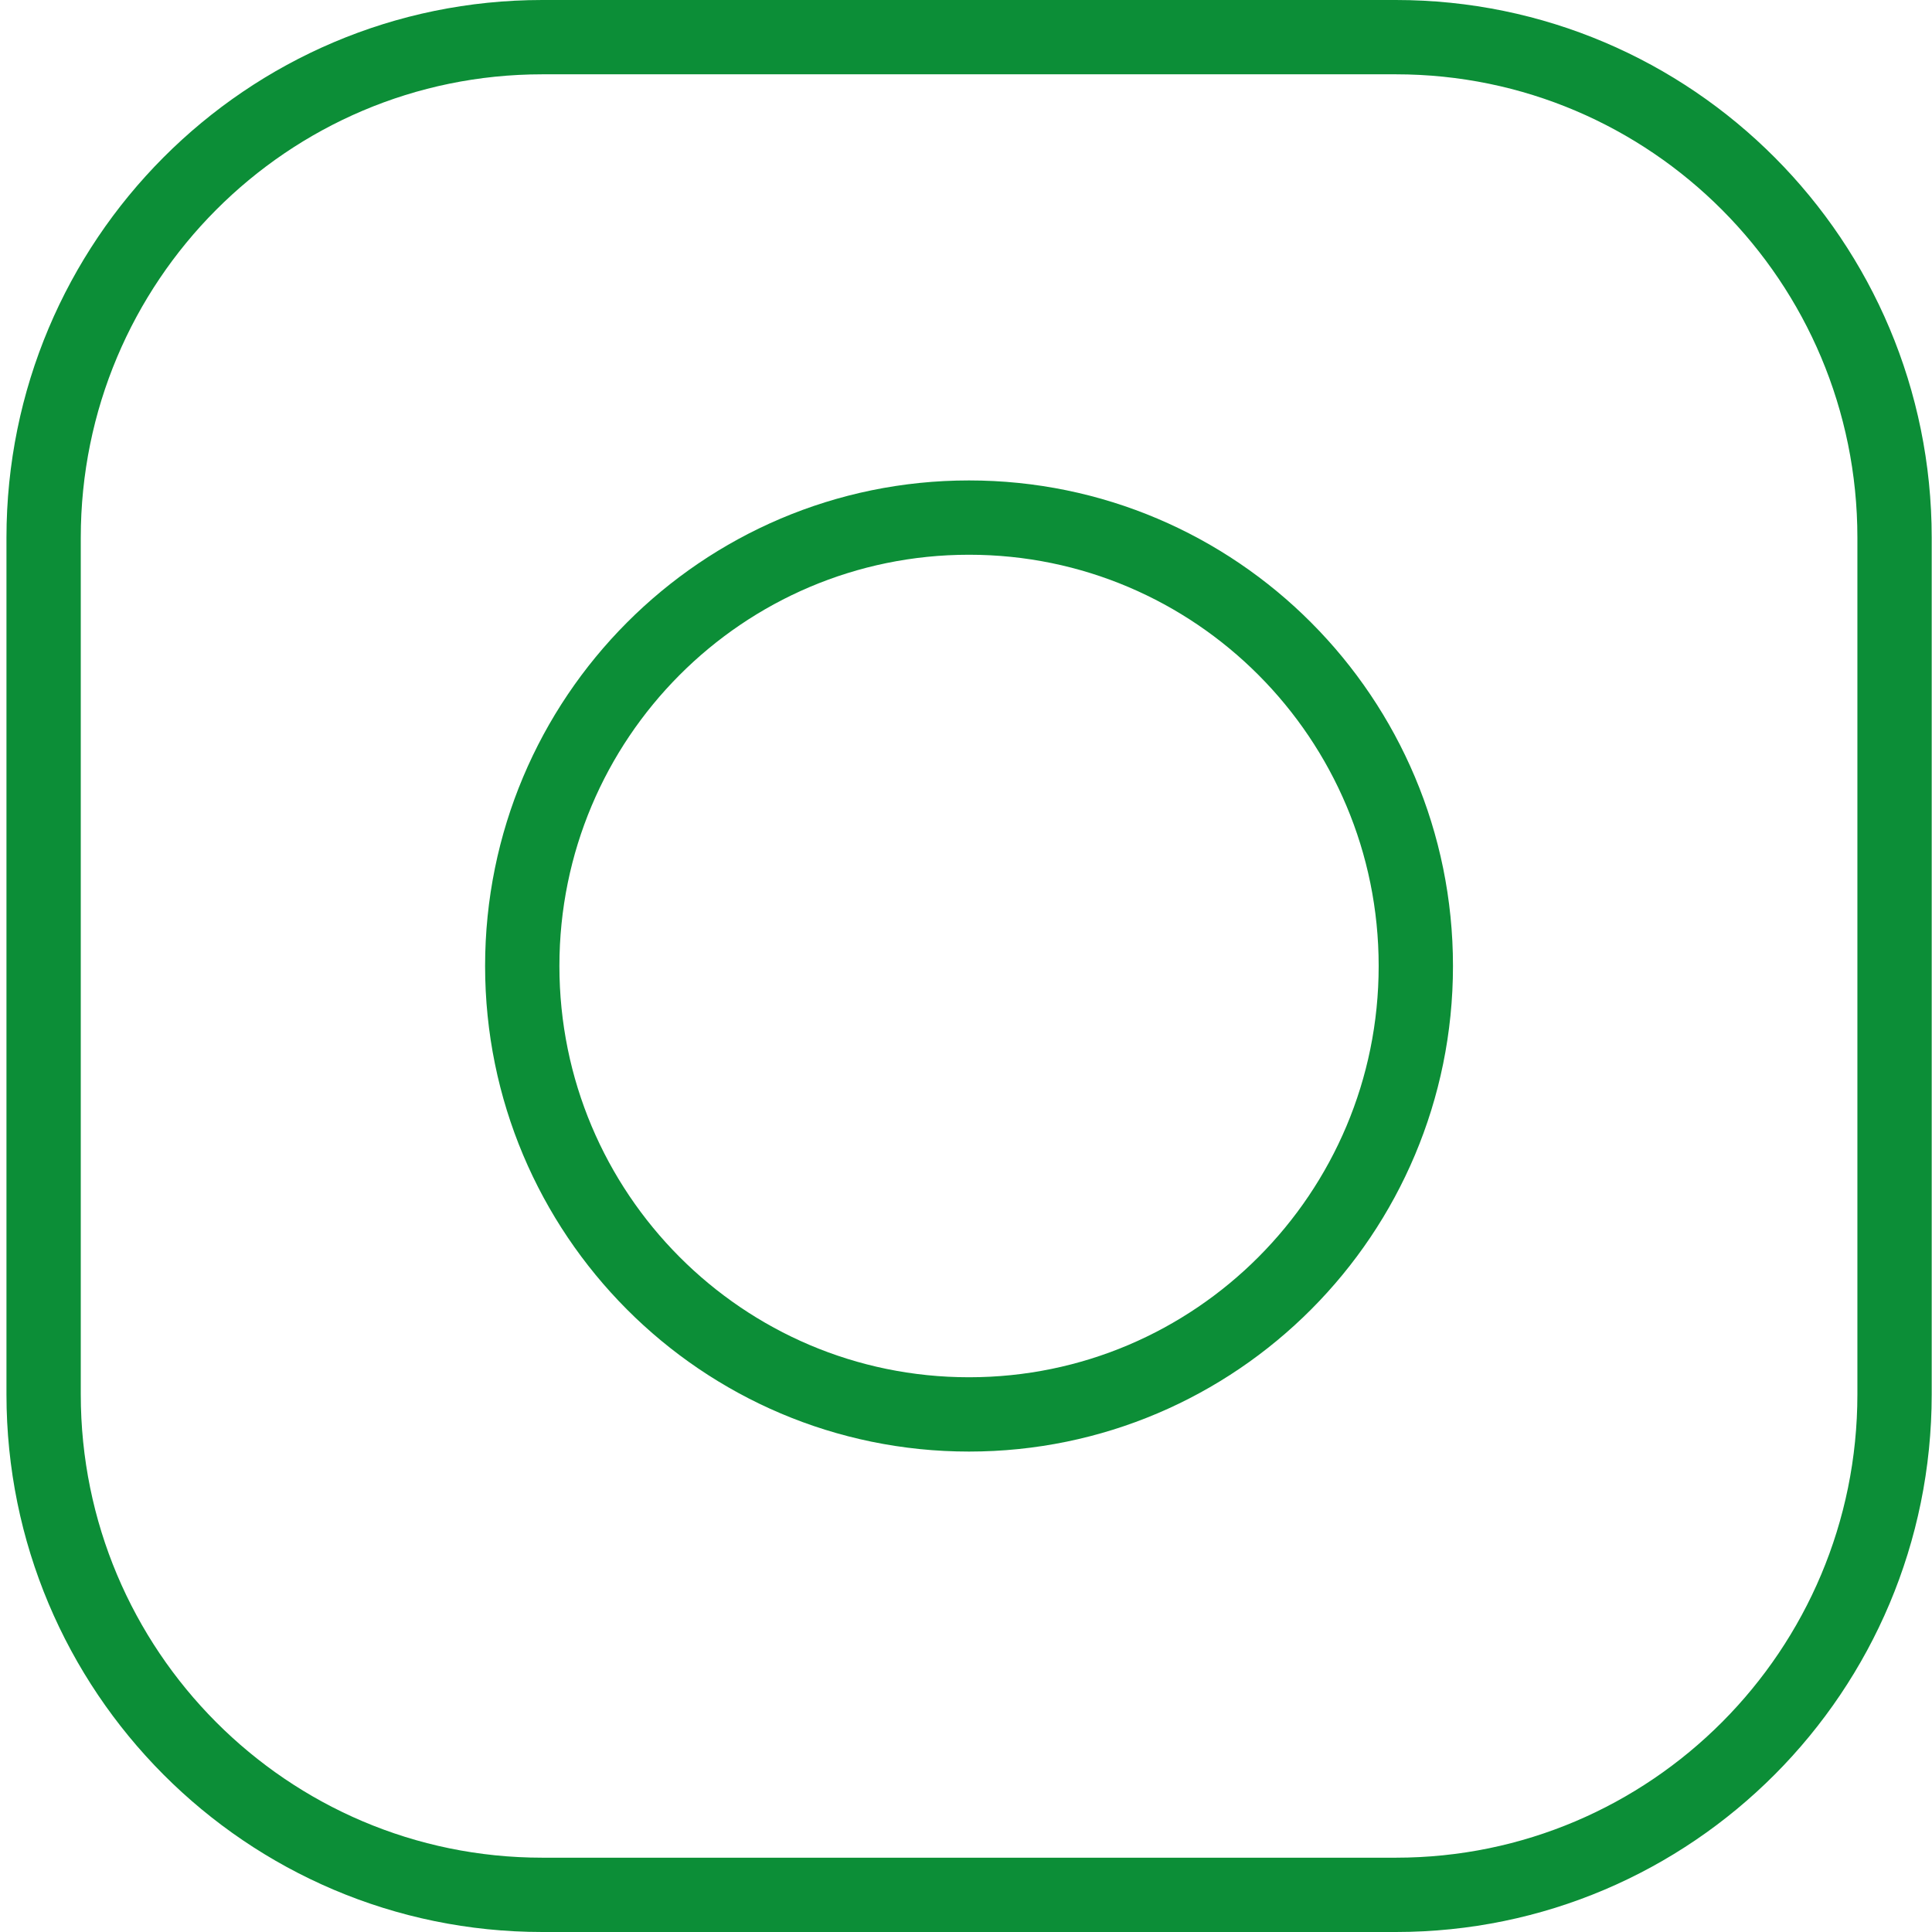 <svg width="104" height="104" viewBox="0 0 104 104" fill="none" xmlns="http://www.w3.org/2000/svg">
<path d="M75.139 2H29.192C14.367 2 2.348 14.063 2.348 28.943V75.057C2.348 89.937 14.367 102 29.192 102H75.139C89.965 102 101.984 89.937 101.984 75.057V28.943C101.984 14.063 89.965 2 75.139 2Z" stroke="#0C8E37" stroke-width="4" stroke-miterlimit="10"/>
<path d="M52.163 76.138C65.446 76.138 76.214 65.331 76.214 52C76.214 38.669 65.446 27.862 52.163 27.862C38.881 27.862 28.113 38.669 28.113 52C28.113 65.331 38.881 76.138 52.163 76.138Z" stroke="#0C8E37" stroke-width="4" stroke-miterlimit="10"/>
</svg>
